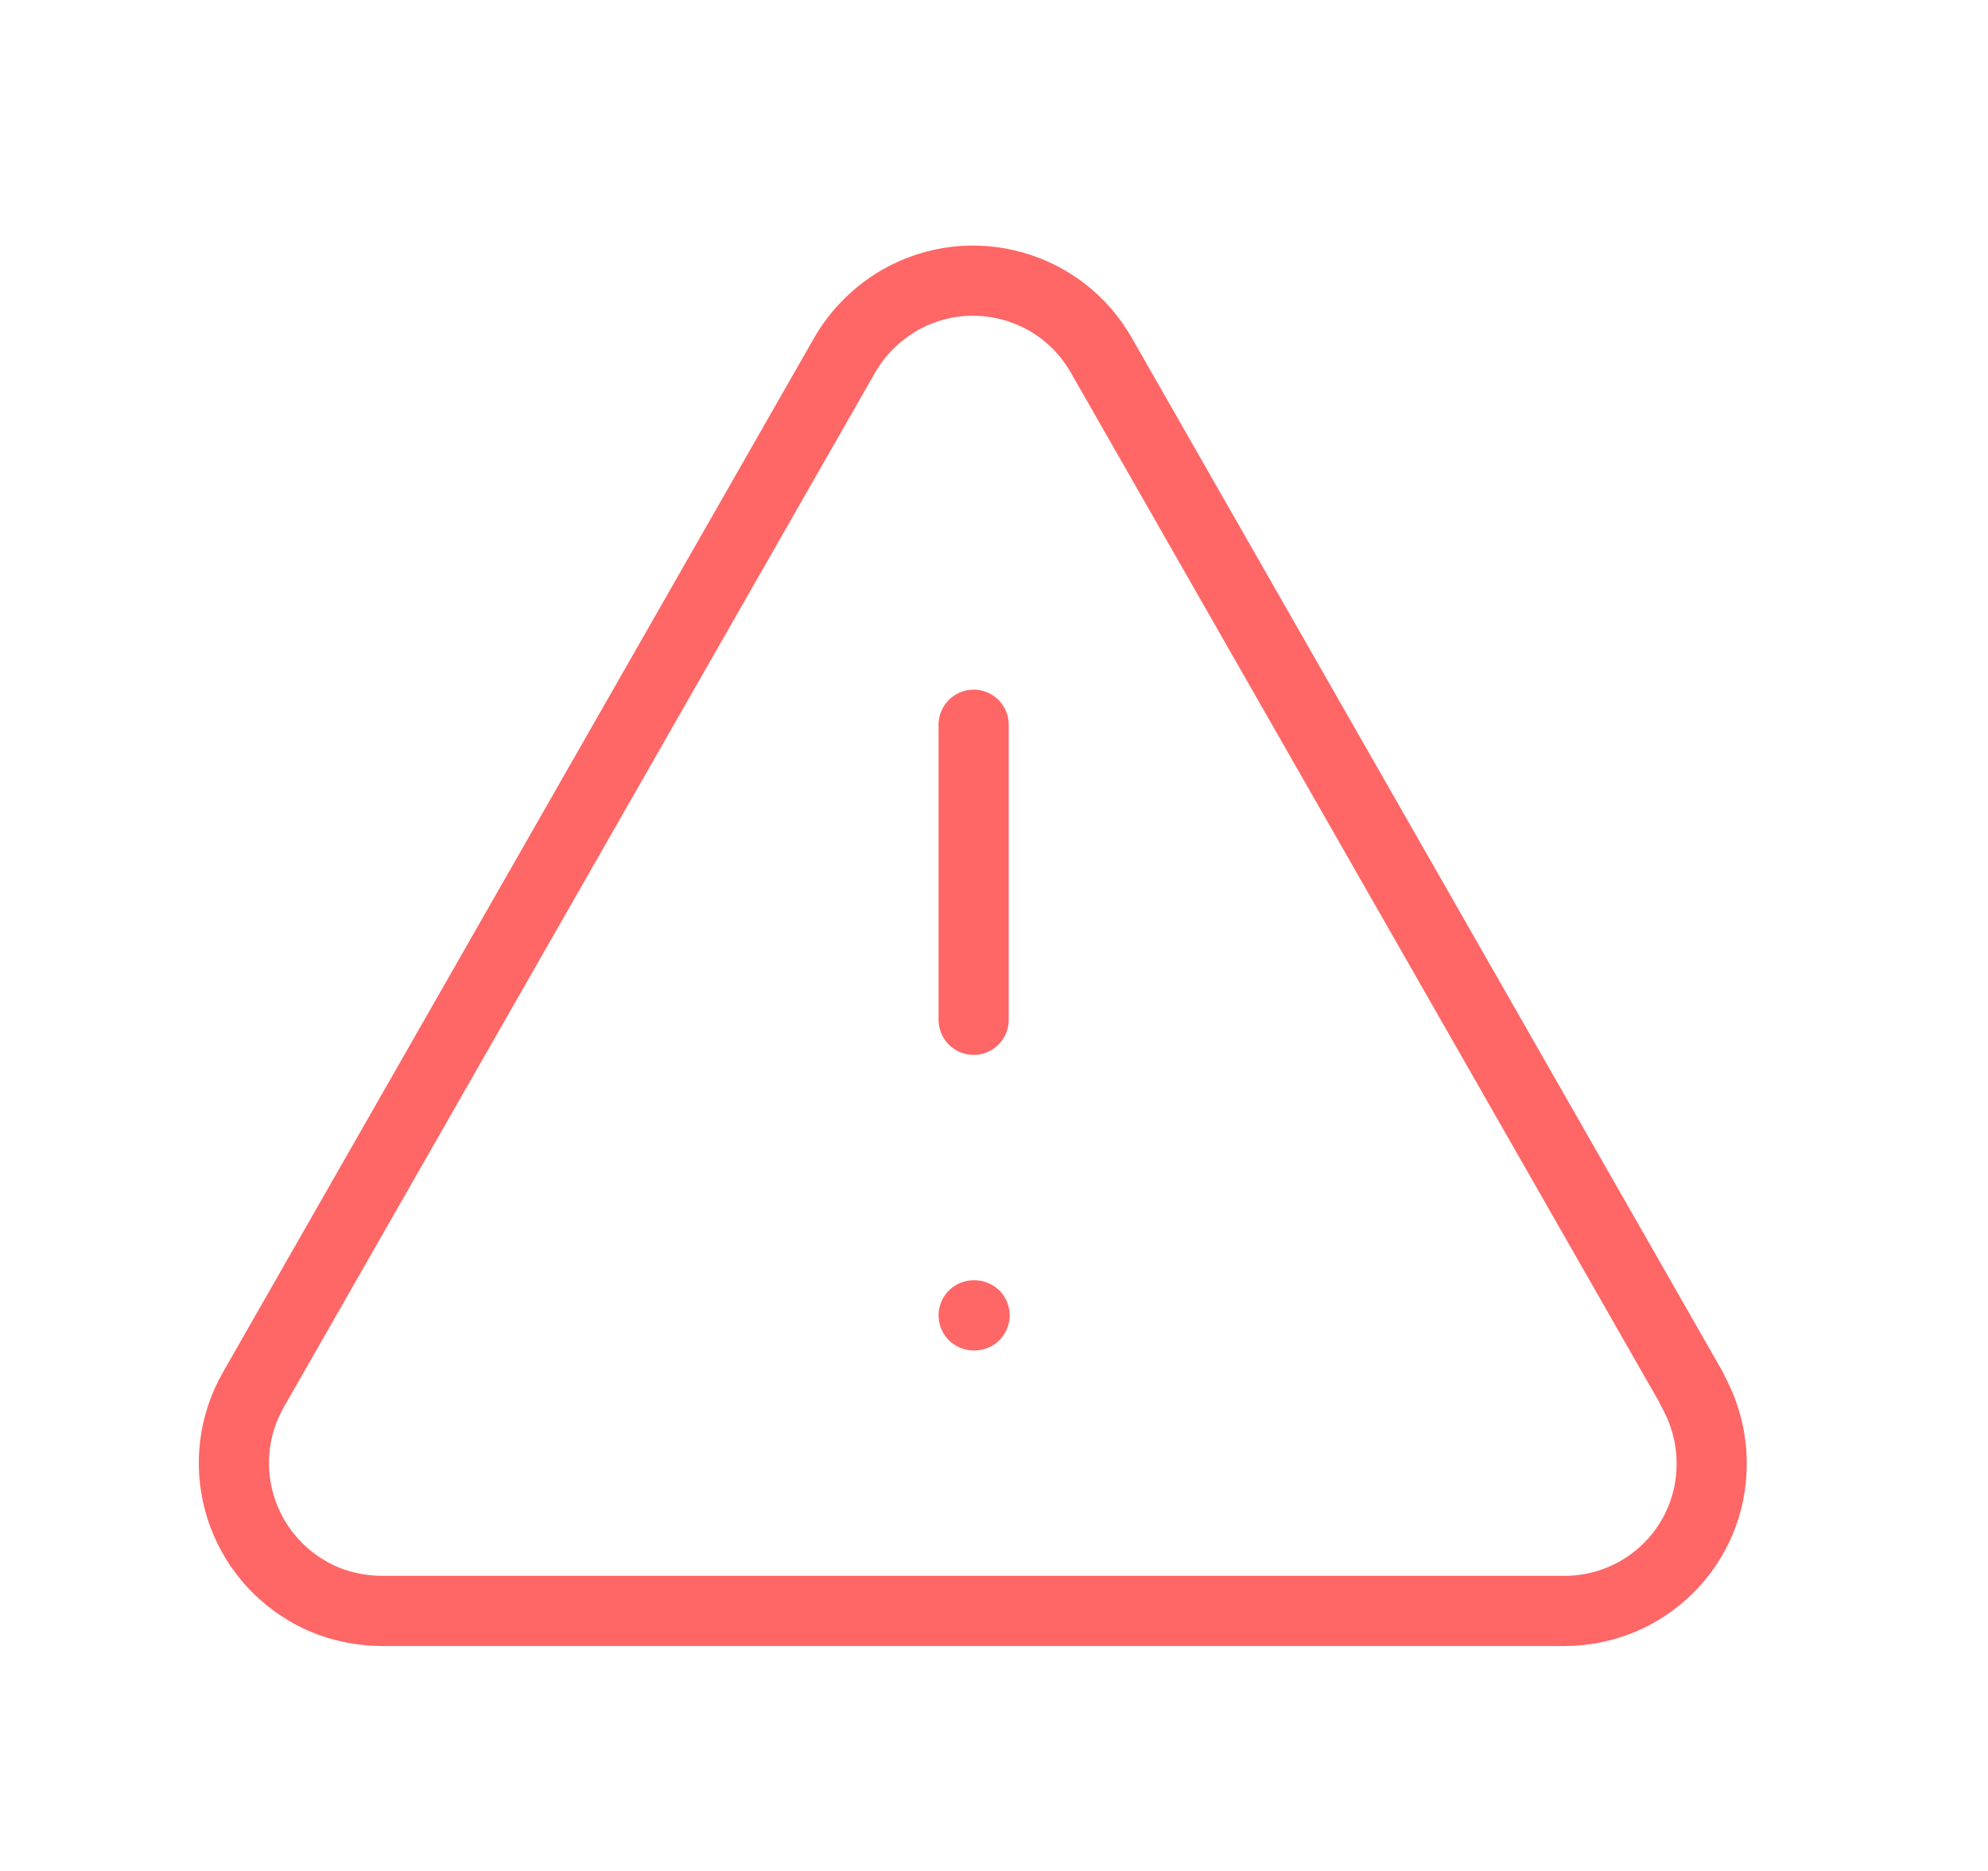 <svg width="85" height="80" viewBox="0 0 85 80" fill="none" xmlns="http://www.w3.org/2000/svg">
<path d="M72.356 59.403L47.1 15.21C45.382 12.169 41.531 11.103 38.49 12.821C37.503 13.393 36.674 14.203 36.101 15.21L10.845 59.403C9.107 62.425 10.134 66.275 13.155 68.033C14.123 68.605 15.248 68.882 16.374 68.882H66.886C70.382 68.882 73.205 66.058 73.186 62.563C73.186 61.457 72.889 60.371 72.337 59.403" stroke="#FF6666" stroke-width="3" stroke-linecap="round" stroke-linejoin="round"/>
<path d="M41.63 30.988V43.606" stroke="#FF6666" stroke-width="3" stroke-linecap="round" stroke-linejoin="round"/>
<path d="M41.63 56.244H41.67" stroke="#FF6666" stroke-width="3" stroke-linecap="round" stroke-linejoin="round"/>
</svg>
